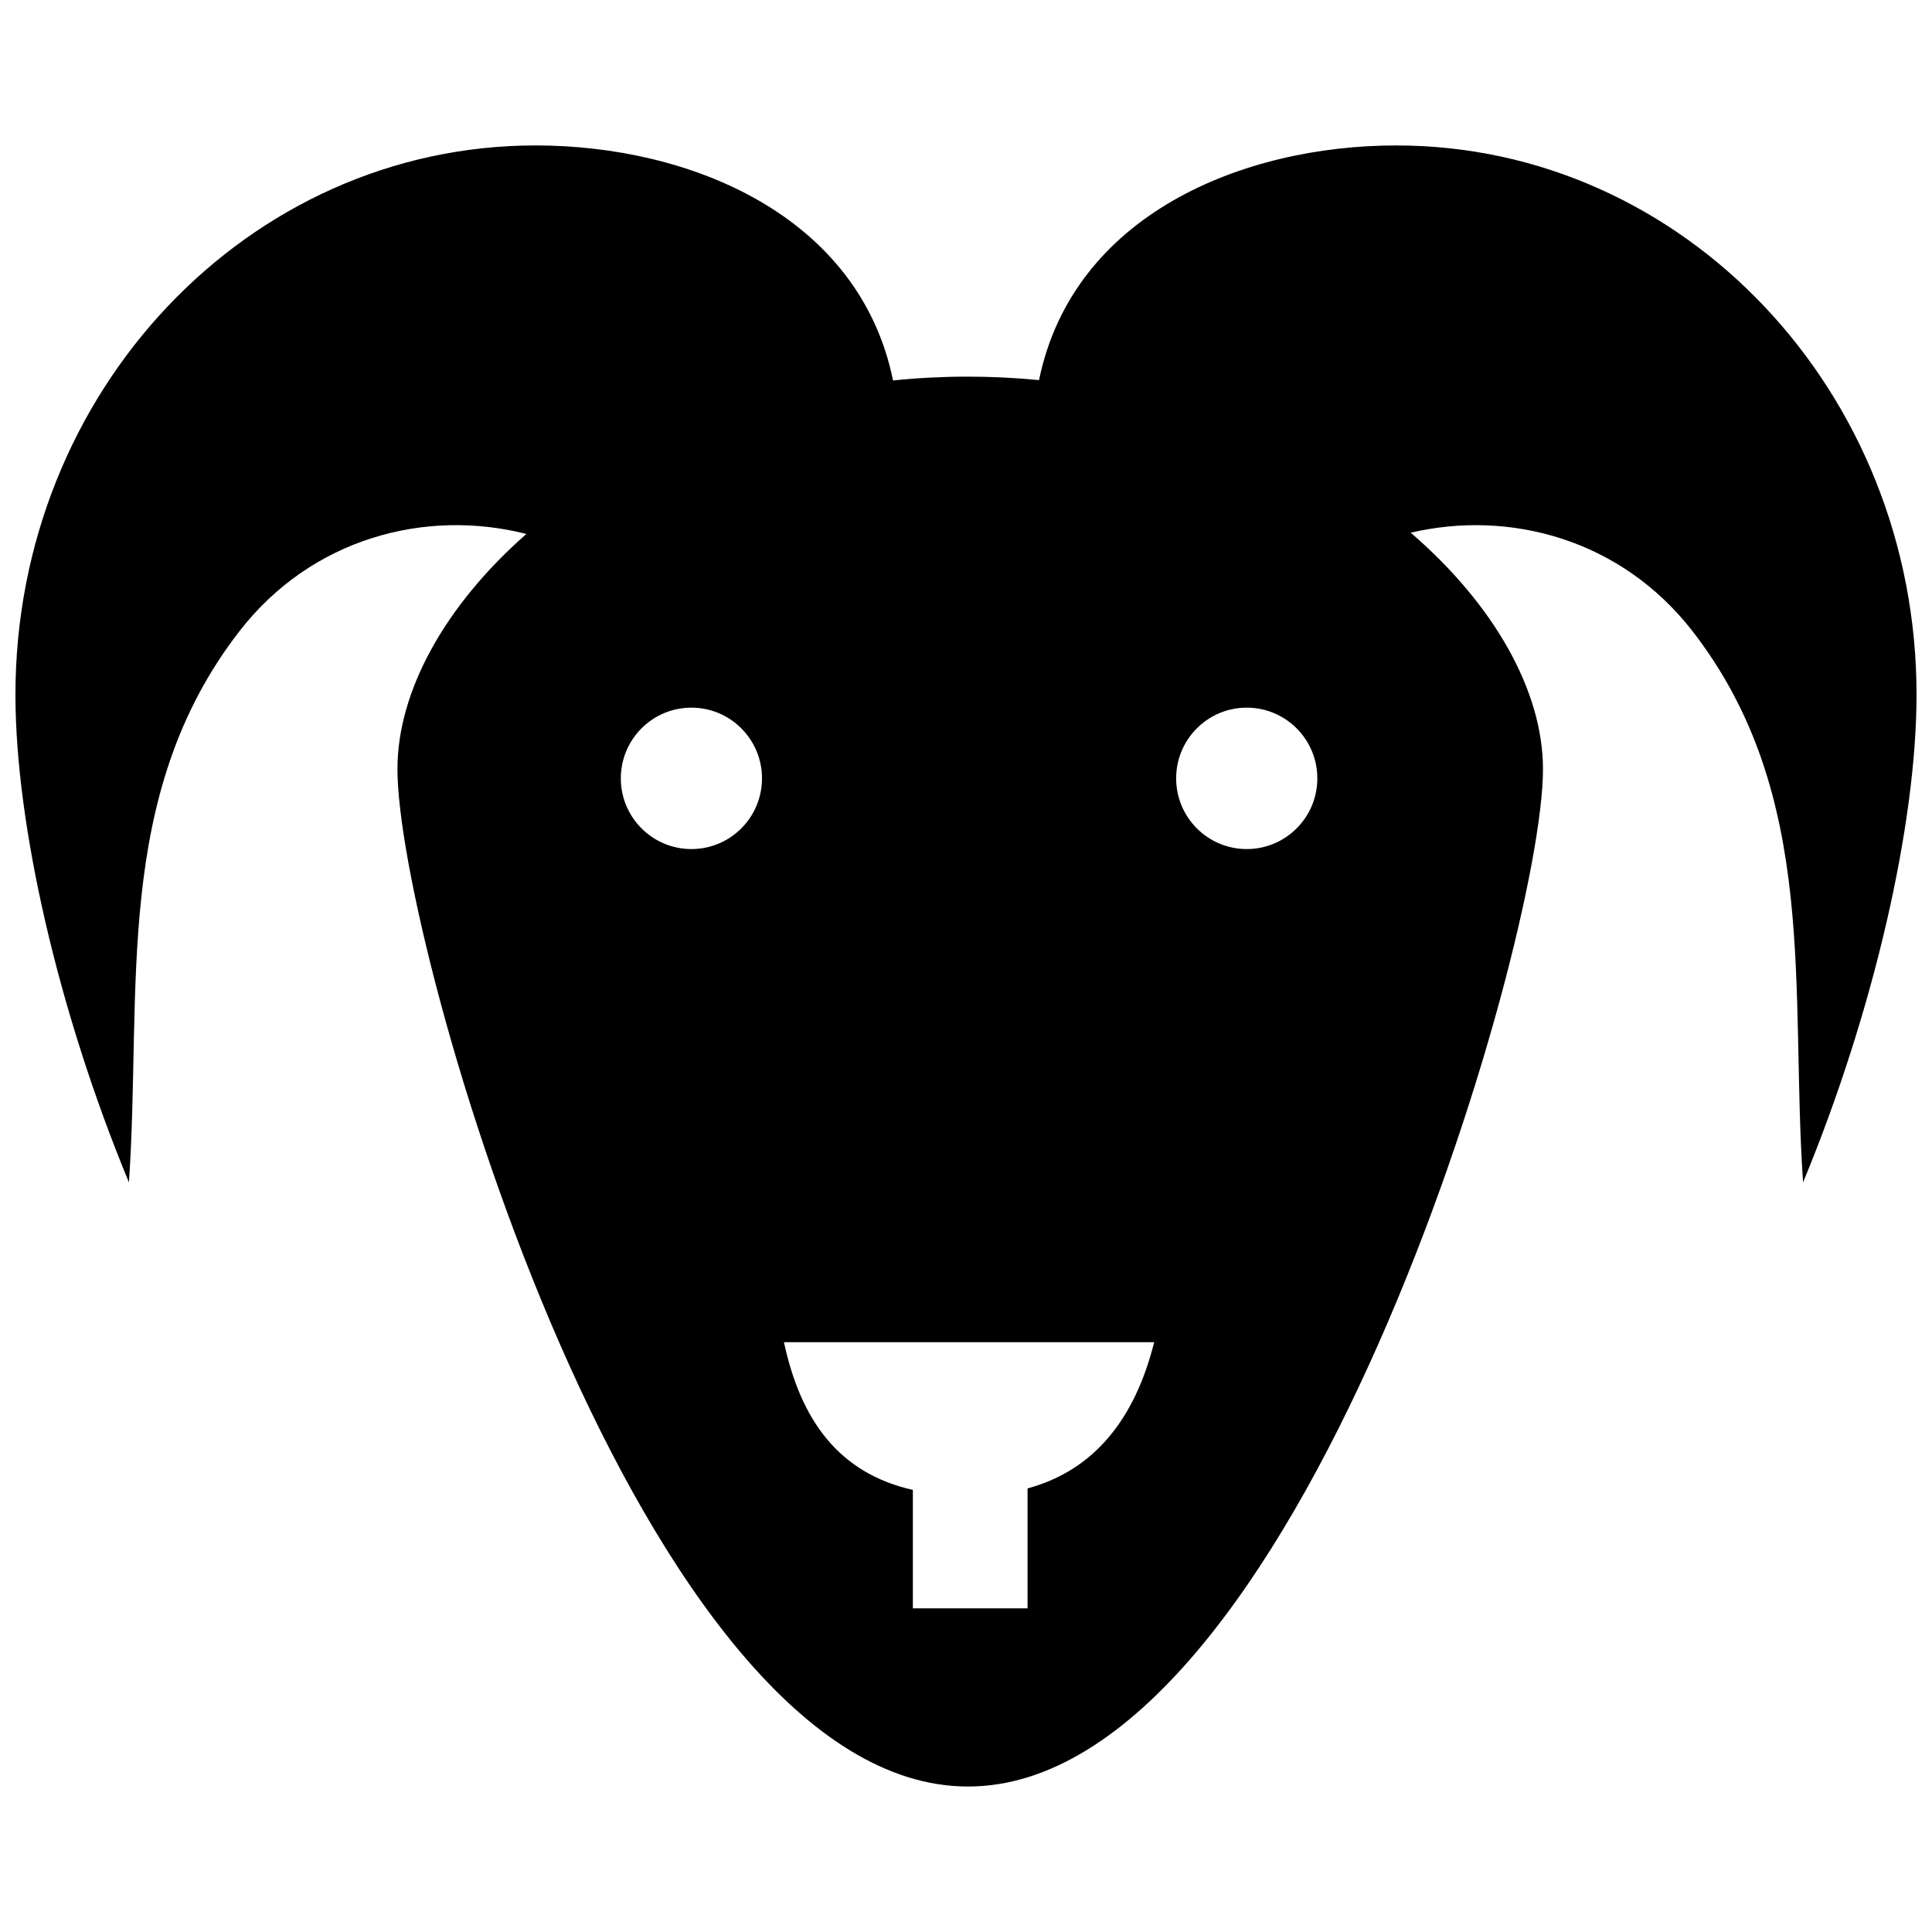<?xml version="1.0" encoding="UTF-8"?>
<!-- Uploaded to: SVG Repo, www.svgrepo.com, Generator: SVG Repo Mixer Tools -->
<svg width="800px" height="800px" version="1.1" viewBox="144 144 512 512" xmlns="http://www.w3.org/2000/svg">
 <defs>
  <clipPath id="a">
   <path d="m148.09 182h503.81v436h-503.81z"/>
  </clipPath>
 </defs>
 <g clip-path="url(#a)">
  <path d="m514.08 182.54c-40.969 0-85.734 18.477-94.727 62.188-12.855-1.246-25.836-1.223-38.684 0.098-8.938-43.723-53.762-62.285-94.746-62.285-76.121 0-137.83 65.16-137.83 145.54 0 34.32 11.254 83.809 30.074 129.26 3.512-50.957-4.43-102.55 29.285-146.06 19.156-24.719 49.348-32.562 76.043-25.777-21.566 18.938-34.168 41.676-34.168 62.324 0 46.68 64.344 269.62 151.2 269.62 86.852 0 152.38-222.93 152.38-269.61 0-20.773-12.988-43.66-35.051-62.664 26.355-6.184 55.855 1.812 74.691 26.113 33.715 43.5 25.773 95.102 29.285 146.06 18.816-45.453 30.07-94.941 30.07-129.26 0-80.383-61.707-145.54-137.82-145.54zm-186.85 186.47c-10.332 0-18.707-8.391-18.707-18.738s8.375-18.738 18.707-18.738 18.707 8.391 18.707 18.738c-0.004 10.352-8.375 18.738-18.707 18.738zm89.082 169.44v31.777l-30.395 0.004v-31.383c-19.793-4.496-29.742-18.625-34.16-39.152h98.113c-5.086 20.293-15.844 33.938-33.559 38.754zm58.086-169.44c-10.332 0-18.707-8.391-18.707-18.738s8.375-18.738 18.707-18.738c10.332 0 18.707 8.391 18.707 18.738 0 10.352-8.375 18.738-18.707 18.738z"/>
 </g>
</svg>